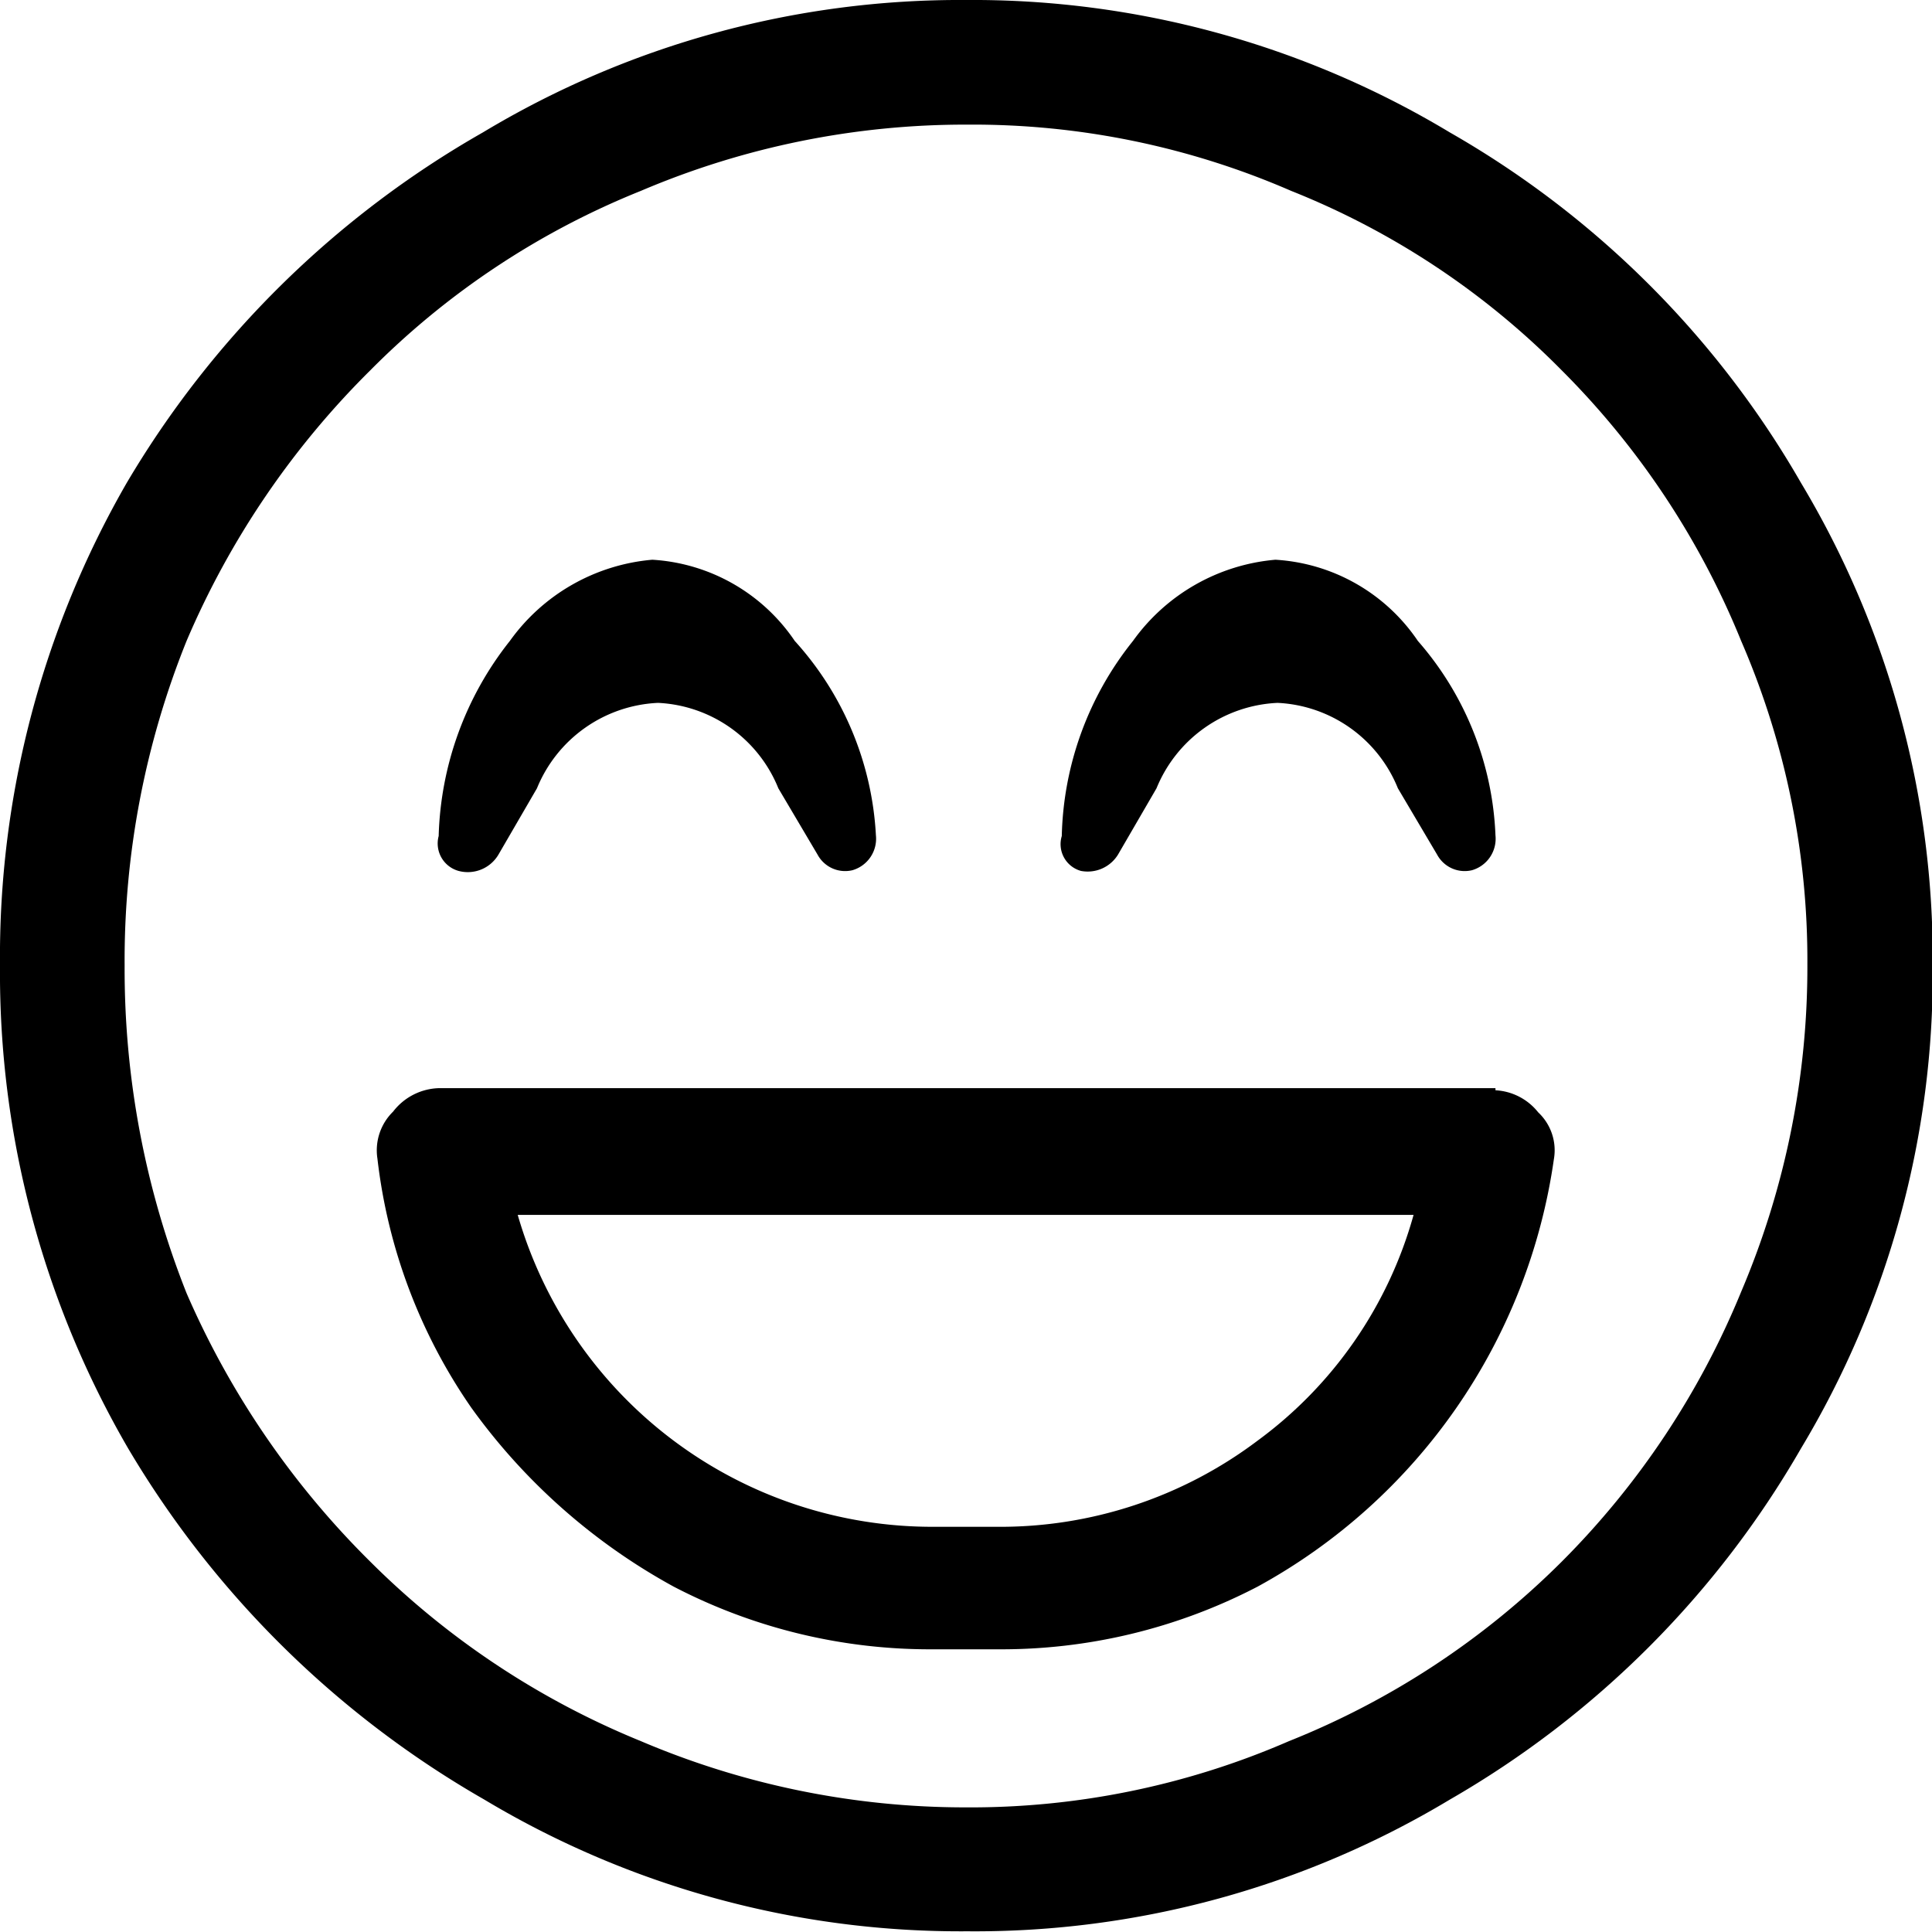 <svg xmlns="http://www.w3.org/2000/svg" viewBox="0 0 27.13 27.13"><g id="Ebene_2" data-name="Ebene 2"><g id="Ebene_1-2" data-name="Ebene 1"><path d="M13.56,0A13,13,0,0,0,6.78,1.86a13.66,13.66,0,0,0-5,4.92A13.33,13.33,0,0,0,0,13.56a13.28,13.28,0,0,0,1.8,6.78,13.76,13.76,0,0,0,5,4.93,13,13,0,0,0,6.78,1.85,12.94,12.94,0,0,0,6.78-1.85,13.4,13.4,0,0,0,4.93-4.93,12.94,12.94,0,0,0,1.85-6.78,13,13,0,0,0-1.85-6.78,13.3,13.3,0,0,0-4.93-4.92A13,13,0,0,0,13.56,0Zm8.37,21.93a11.4,11.4,0,0,1-3.83,2.52,11.21,11.21,0,0,1-4.54.93A11.62,11.62,0,0,1,9,24.45,11.55,11.55,0,0,1,5.2,21.93a12.05,12.05,0,0,1-2.58-3.77,12.33,12.33,0,0,1-.87-4.6A12,12,0,0,1,2.62,9,11.93,11.93,0,0,1,5.2,5.2,11.25,11.25,0,0,1,9,2.68a11.62,11.62,0,0,1,4.59-.93,11.21,11.21,0,0,1,4.54.93A11.11,11.11,0,0,1,21.93,5.2,11.46,11.46,0,0,1,24.45,9a11.28,11.28,0,0,1,.93,4.54,11.64,11.64,0,0,1-.93,4.6A11.55,11.55,0,0,1,21.93,21.93ZM15.7,12l.54-.93a1.93,1.93,0,0,1,1.7-1.2,1.92,1.92,0,0,1,1.69,1.2l.55.93a.44.44,0,0,0,.49.22.46.46,0,0,0,.33-.49A4.41,4.41,0,0,0,19.91,9a2.6,2.6,0,0,0-2-1.14,2.75,2.75,0,0,0-2,1.14,4.54,4.54,0,0,0-1,2.74.39.39,0,0,0,.27.49A.5.5,0,0,0,15.7,12ZM7,12l.54-.93a1.93,1.93,0,0,1,1.7-1.2,1.92,1.92,0,0,1,1.69,1.2l.55.93a.44.44,0,0,0,.49.22.46.46,0,0,0,.33-.49A4.41,4.41,0,0,0,11.16,9a2.6,2.6,0,0,0-2-1.14A2.75,2.75,0,0,0,7.16,9a4.61,4.61,0,0,0-1,2.74.4.4,0,0,0,.28.49A.5.5,0,0,0,7,12Zm14,3.28H6.18a.84.84,0,0,0-.66.33.76.76,0,0,0-.22.66,7.68,7.68,0,0,0,1.32,3.5,8.55,8.55,0,0,0,2.84,2.51,7.79,7.79,0,0,0,3.66.88H14a7.79,7.79,0,0,0,3.66-.88,8.15,8.15,0,0,0,4.16-6,.73.73,0,0,0-.22-.66A.82.82,0,0,0,21,15.31ZM14,21.44h-.88a6.06,6.06,0,0,1-5.85-4.38H19.85a5.88,5.88,0,0,1-2.19,3.17A6,6,0,0,1,14,21.44Z"/></g></g></svg>